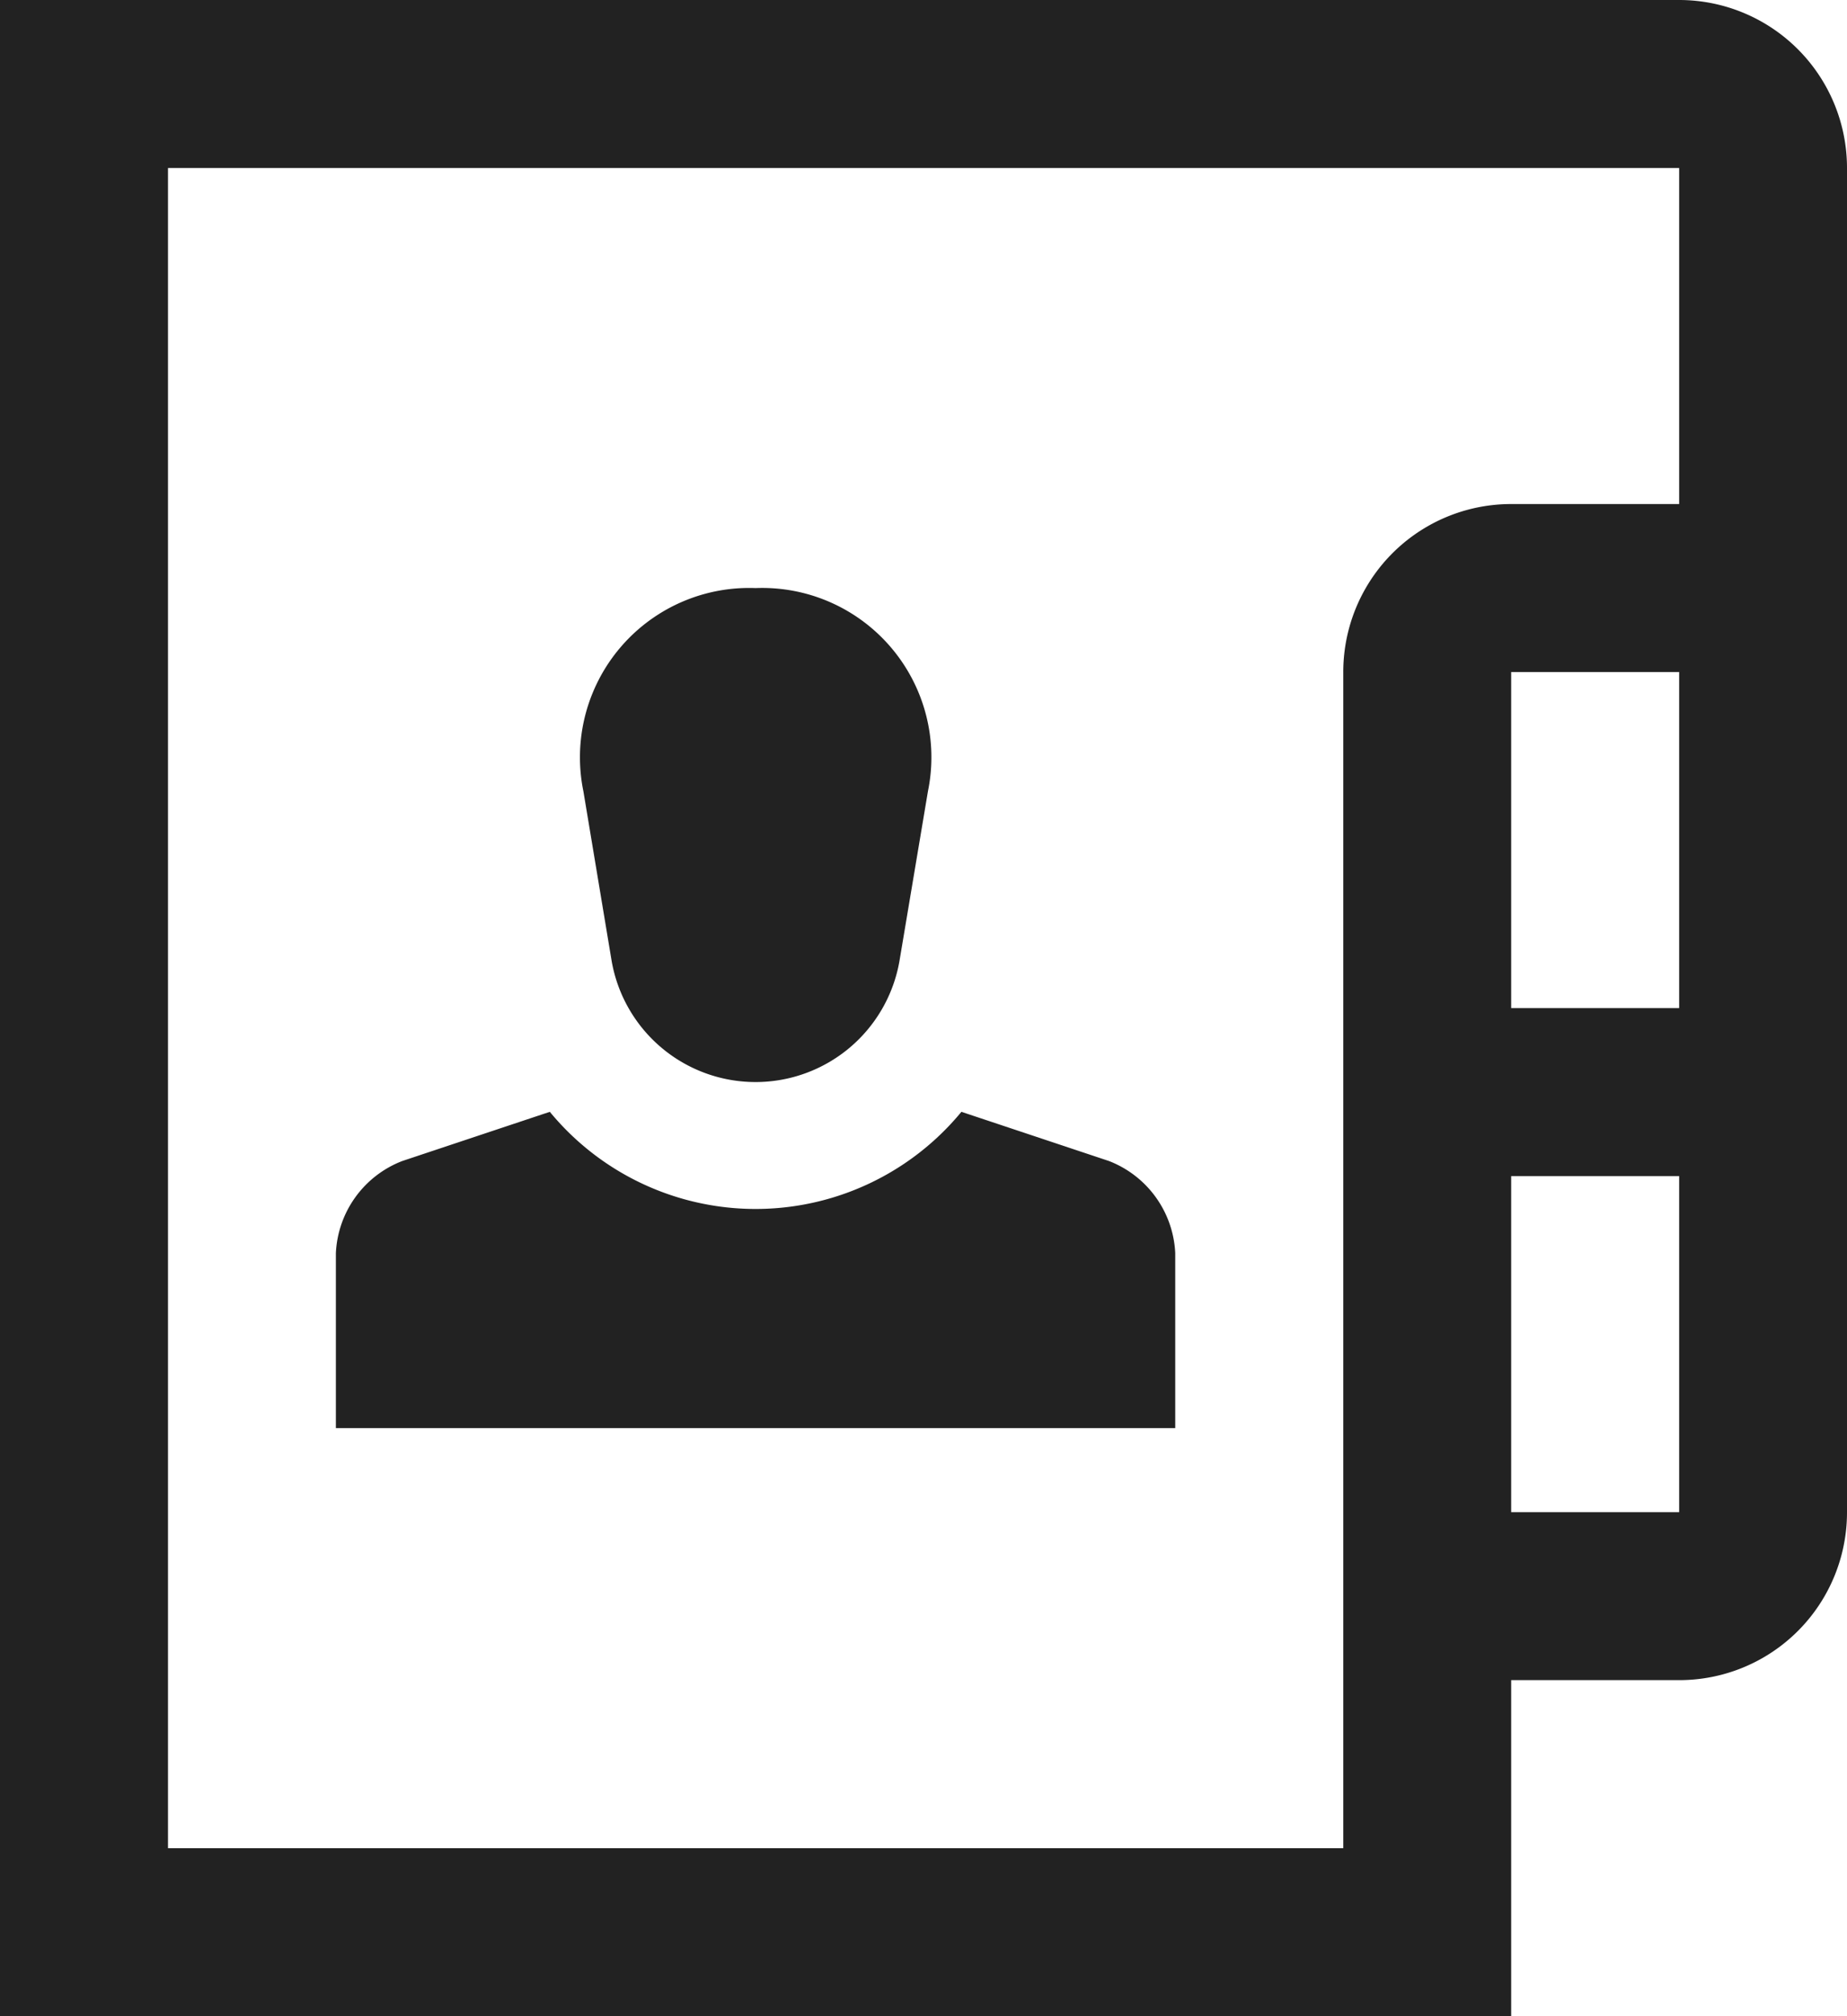 <?xml version="1.0" encoding="UTF-8"?> <svg xmlns="http://www.w3.org/2000/svg" width="36.667" height="40" viewBox="0 0 36.667 40"><g id="ico_users" transform="translate(-17.065)"><g id="Group_6058" data-name="Group 6058" transform="translate(17.065)"><g id="Group_6057" data-name="Group 6057" transform="translate(0)"><path id="Path_5669" data-name="Path 5669" d="M50.4,0H17.065V40h30V33.333H50.4A3.329,3.329,0,0,0,53.732,30V3.333A3.333,3.333,0,0,0,50.4,0ZM43.732,13.333V36.667H20.4V3.333h30V10H47.065A3.332,3.332,0,0,0,43.732,13.333ZM50.4,30H47.065V23.333H50.4Zm0-16.667V20H47.065V13.333H50.4Z" transform="translate(-17.065)" fill="#222"></path></g></g><g id="Group_6060" data-name="Group 6060" transform="translate(28.592 11.667)"><g id="Group_6059" data-name="Group 6059"><path id="Path_5670" data-name="Path 5670" d="M138.578,119.47a3.36,3.36,0,0,0-3.418,4.034l.56,3.361a2.9,2.9,0,0,0,5.715,0L142,123.5A3.359,3.359,0,0,0,138.578,119.47Z" transform="translate(-135.105 -119.47)" fill="#222"></path></g></g><g id="Group_6062" data-name="Group 6062" transform="translate(23.732 22.058)"><g id="Group_6061" data-name="Group 6061" transform="translate(0)"><path id="Path_5671" data-name="Path 5671" d="M100.684,226.845l-2.929-.976a5.294,5.294,0,0,1-8.171,0l-2.929.976a2.06,2.06,0,0,0-1.318,1.828v3.471H102v-3.471A2.061,2.061,0,0,0,100.684,226.845Z" transform="translate(-85.336 -225.869)" fill="#222"></path></g></g></g></svg> 